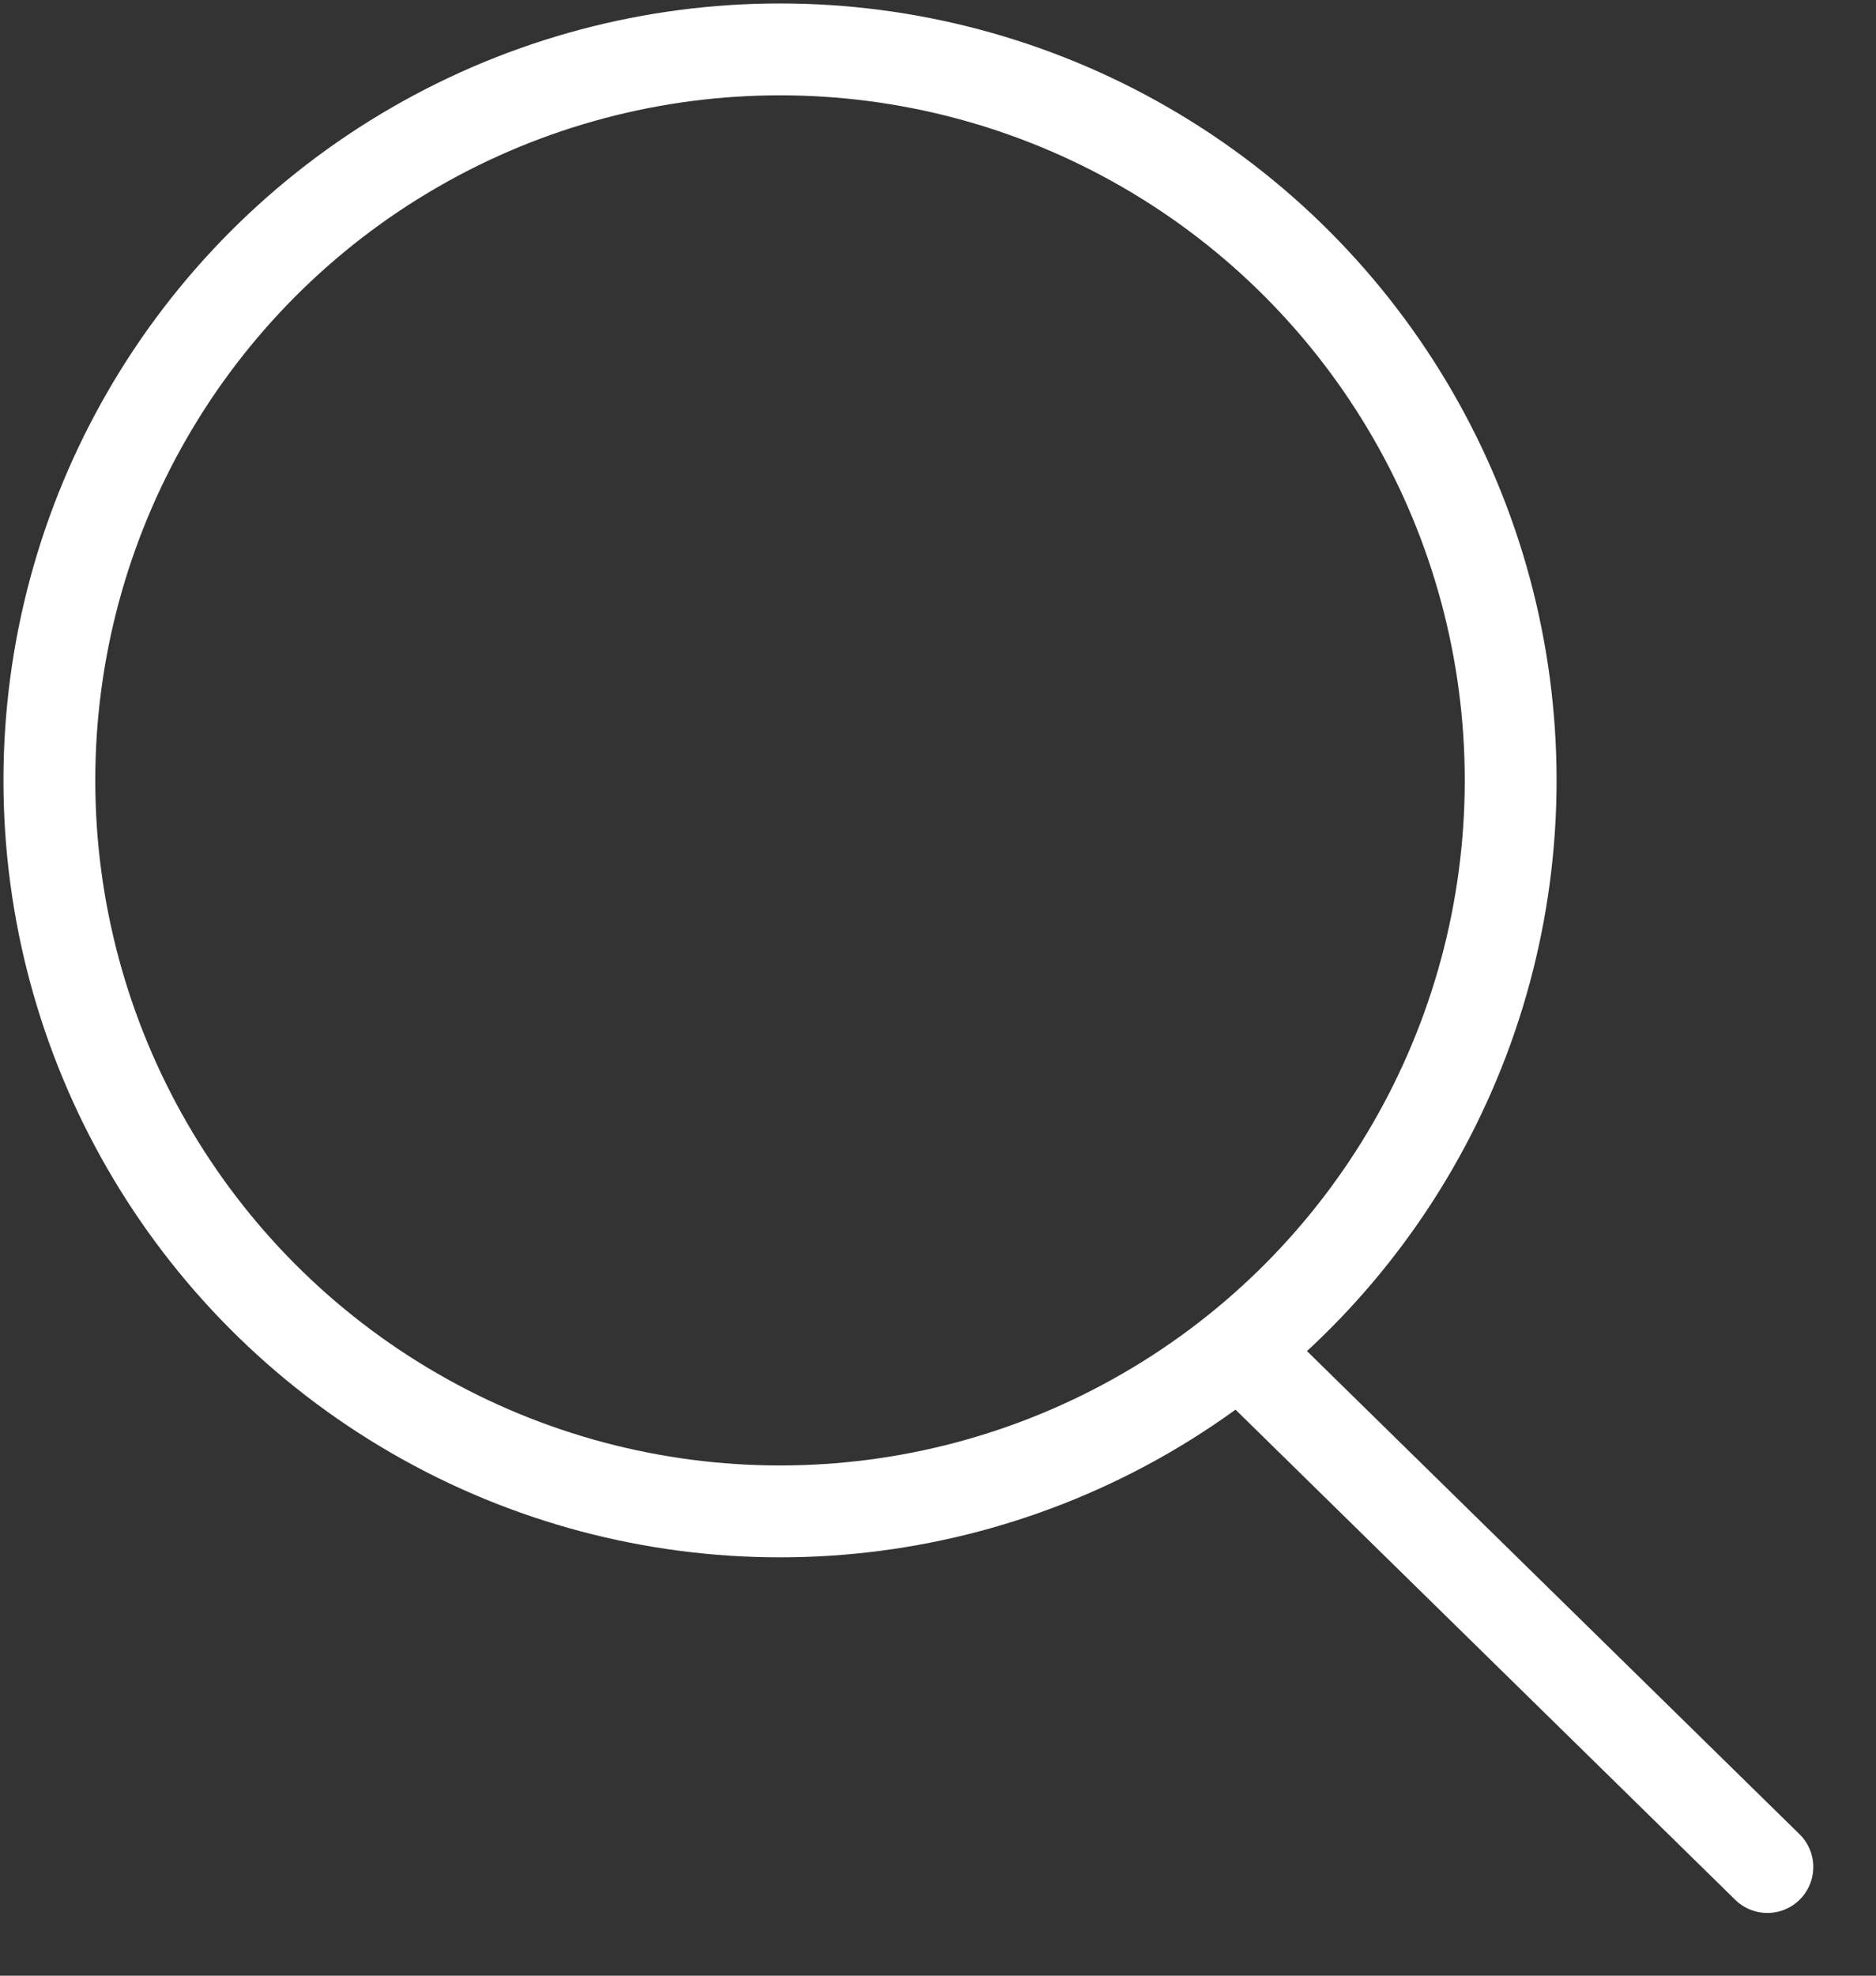 <?xml version="1.0" encoding="utf-8"?>
<!-- Generator: Adobe Illustrator 27.6.1, SVG Export Plug-In . SVG Version: 6.00 Build 0)  -->
<svg version="1.1" id="Capa_2_00000125569216351698318500000002501254836237392311_"
	 xmlns="http://www.w3.org/2000/svg" xmlns:xlink="http://www.w3.org/1999/xlink" x="0px" y="0px" viewBox="0 0 19 20"
	 style="enable-background:new 0 0 19 20;" xml:space="preserve">
<rect x="0" y="0" width="19" height="20" fill="#333333" stroke="none"/>
<style type="text/css">
	.st0{fill:none;stroke:#FFFFFF;stroke-width:0.93;stroke-linecap:round;stroke-linejoin:round;}
	.st1{fill:none;stroke:#FFFFFF;stroke-width:0.93;stroke-miterlimit:10;}
</style>
<g id="HEADER_FONDO">
	<line class="st0" x1="12.8" y1="13.9" x2="17.9" y2="18.9"/>
	<circle class="st1" cx="7.9" cy="7.9" r="7.4"/>
</g>
</svg>
